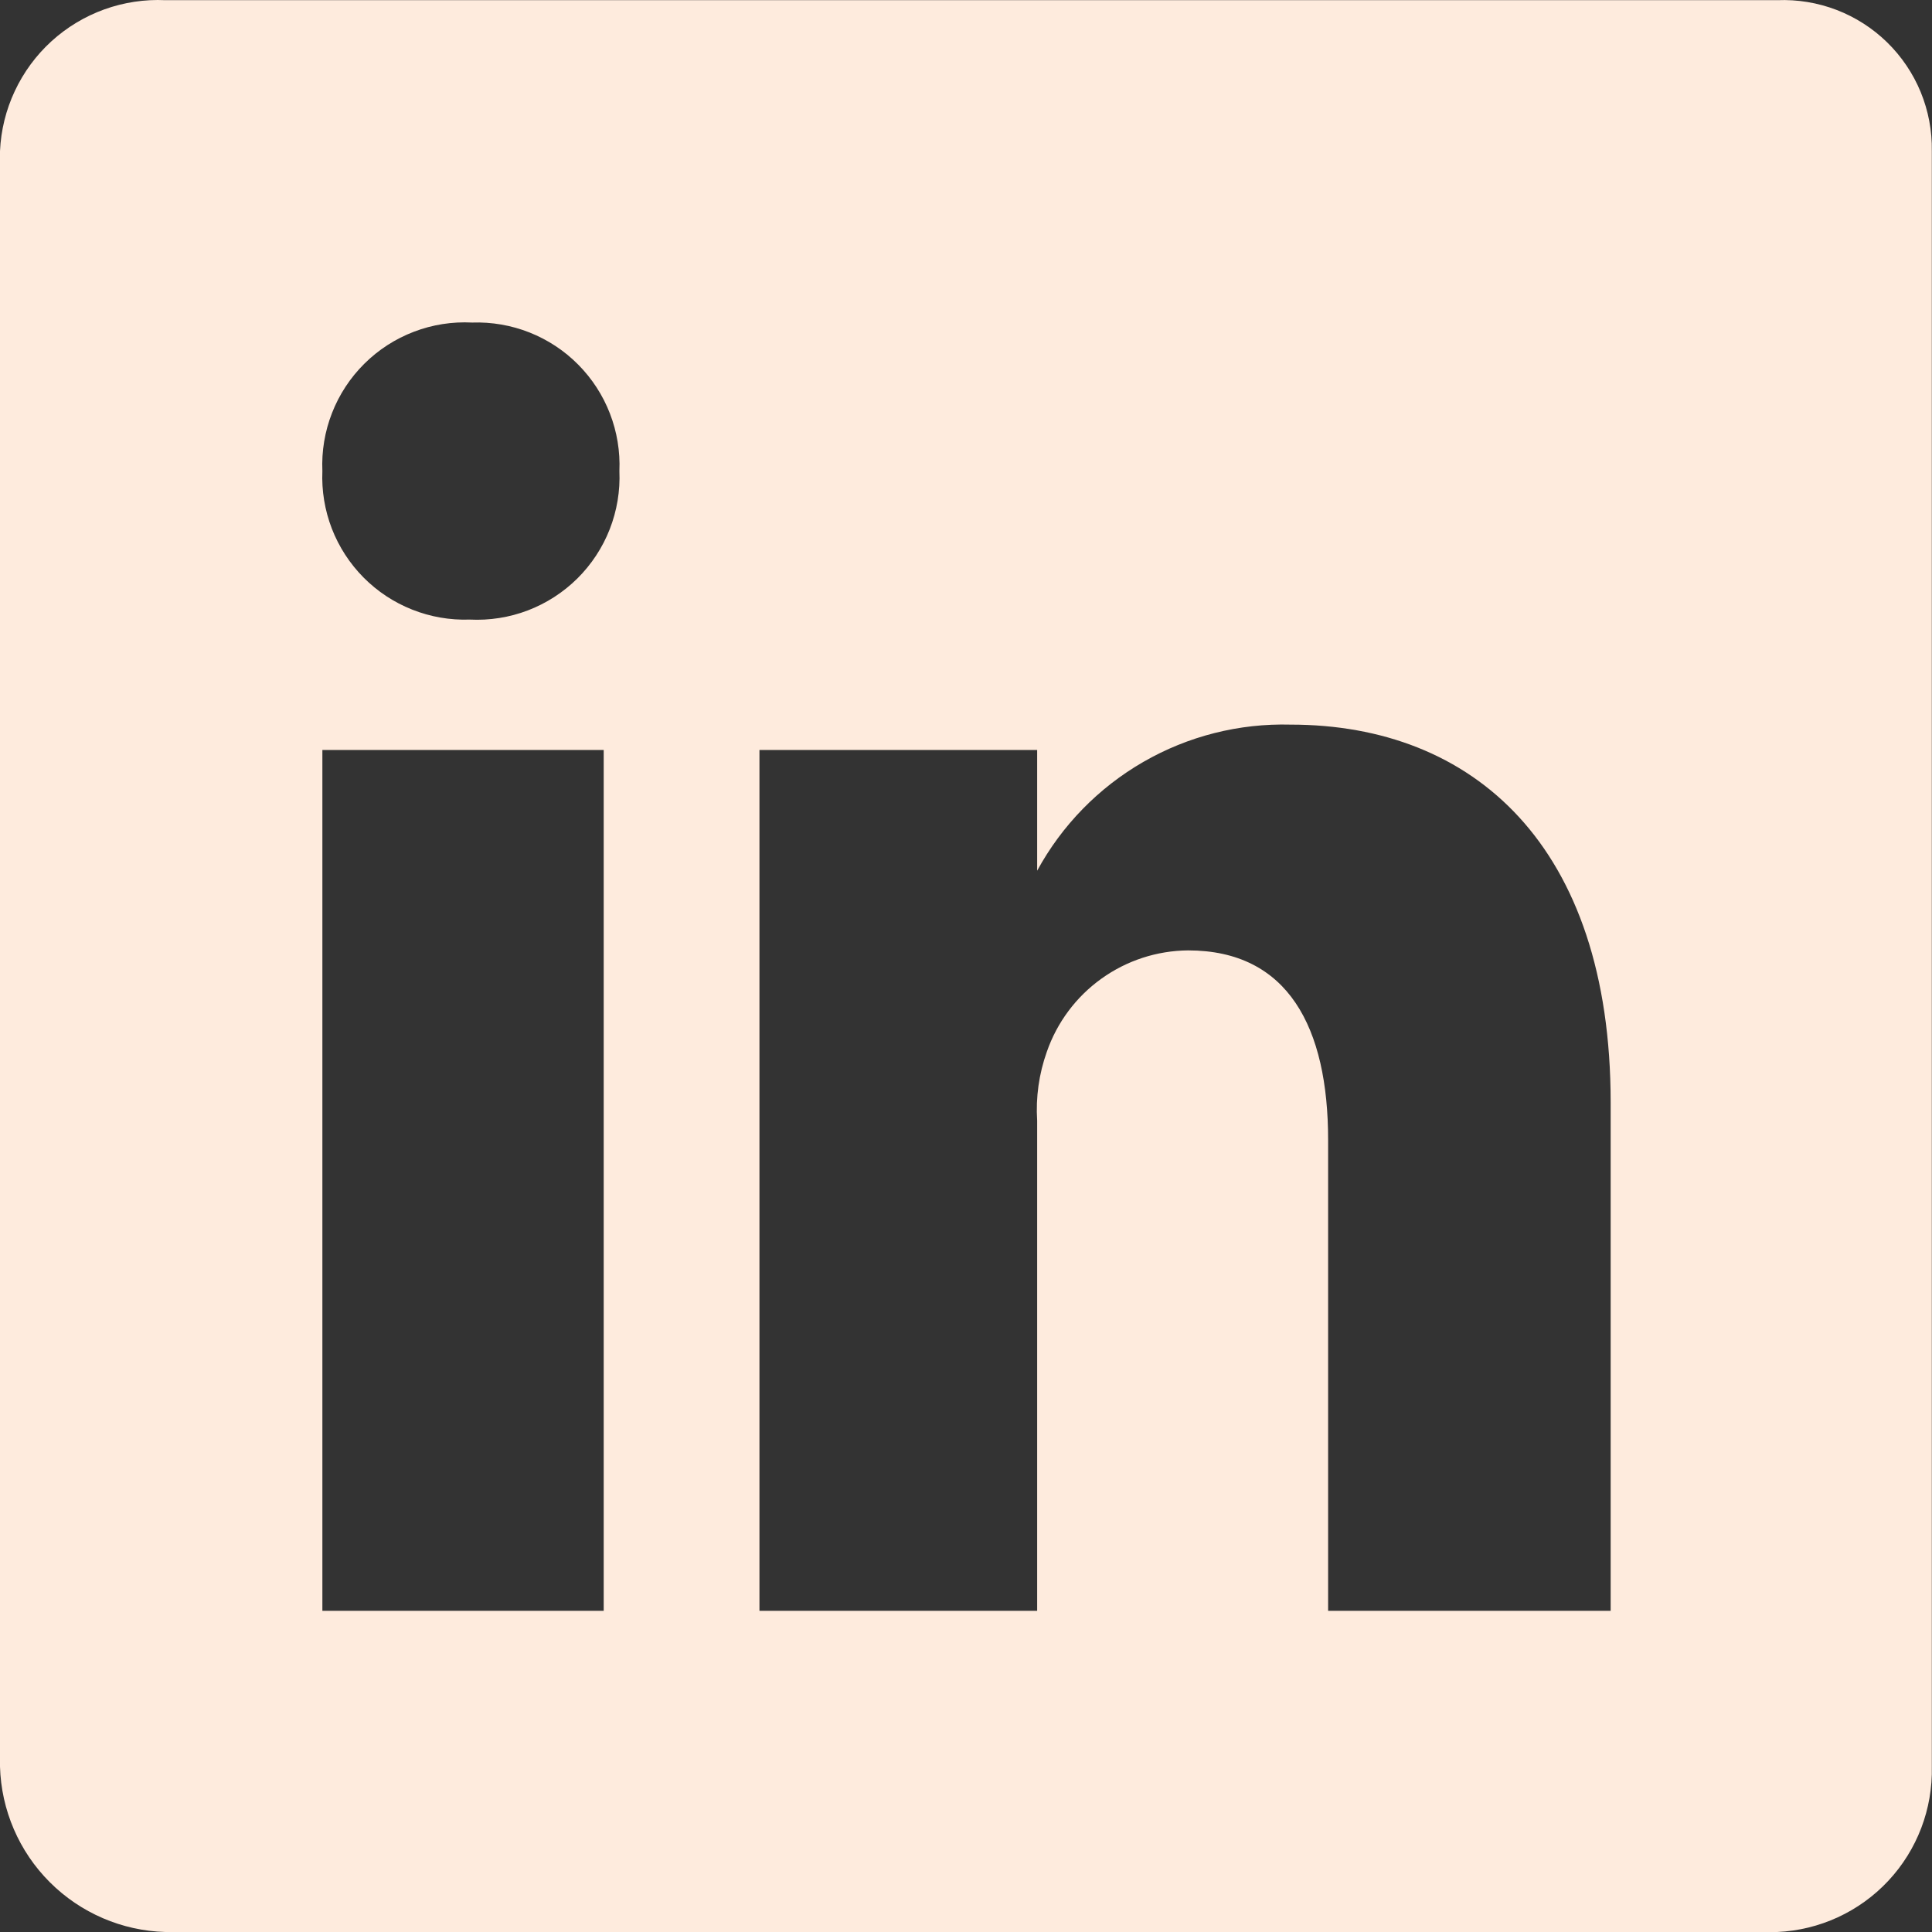 <svg width="65" height="65" viewBox="0 0 65 65" fill="none" xmlns="http://www.w3.org/2000/svg">
<rect x="0" y="0" width="65" height="65" fill="#333333" stroke="none"/>
<path d="M59.794 0.006H5.565C4.866 -0.027 4.168 0.079 3.509 0.316C2.851 0.554 2.246 0.919 1.729 1.39C1.212 1.862 0.794 2.431 0.497 3.065C0.2 3.698 0.031 4.384 0 5.083V59.435C0.041 60.898 0.64 62.29 1.675 63.324C2.71 64.359 4.102 64.959 5.565 65H59.794C61.217 64.937 62.558 64.318 63.53 63.278C64.502 62.238 65.027 60.858 64.994 59.435V5.083C65.006 4.403 64.878 3.728 64.62 3.098C64.361 2.469 63.976 1.899 63.489 1.423C63.002 0.948 62.423 0.577 61.788 0.333C61.153 0.09 60.474 -0.022 59.794 0.006ZM20.311 54.195H10.846V25.232H20.311V54.195ZM15.802 20.845C15.141 20.868 14.483 20.754 13.869 20.51C13.254 20.267 12.697 19.899 12.232 19.43C11.766 18.96 11.403 18.4 11.164 17.784C10.926 17.167 10.818 16.508 10.846 15.848C10.817 15.181 10.927 14.515 11.171 13.893C11.414 13.27 11.785 12.706 12.259 12.236C12.733 11.765 13.301 11.399 13.925 11.161C14.549 10.922 15.216 10.817 15.883 10.852C16.543 10.829 17.201 10.943 17.816 11.186C18.43 11.43 18.988 11.797 19.453 12.267C19.918 12.736 20.282 13.296 20.52 13.912C20.759 14.529 20.867 15.188 20.839 15.848C20.868 16.515 20.757 17.182 20.514 17.804C20.271 18.426 19.9 18.99 19.426 19.461C18.951 19.931 18.384 20.297 17.76 20.536C17.136 20.774 16.469 20.879 15.802 20.845ZM54.189 54.195H44.683V38.352C44.683 34.575 43.343 31.975 39.971 31.975C38.924 31.984 37.905 32.316 37.054 32.928C36.203 33.538 35.562 34.398 35.219 35.387C34.955 36.129 34.844 36.916 34.894 37.703V54.195H25.551V25.232H34.894V29.294C35.724 27.768 36.961 26.501 38.466 25.634C39.971 24.766 41.687 24.332 43.424 24.379C49.558 24.379 54.189 28.441 54.189 37.093V54.195Z" fill="#FEEBDD"/>
</svg>
